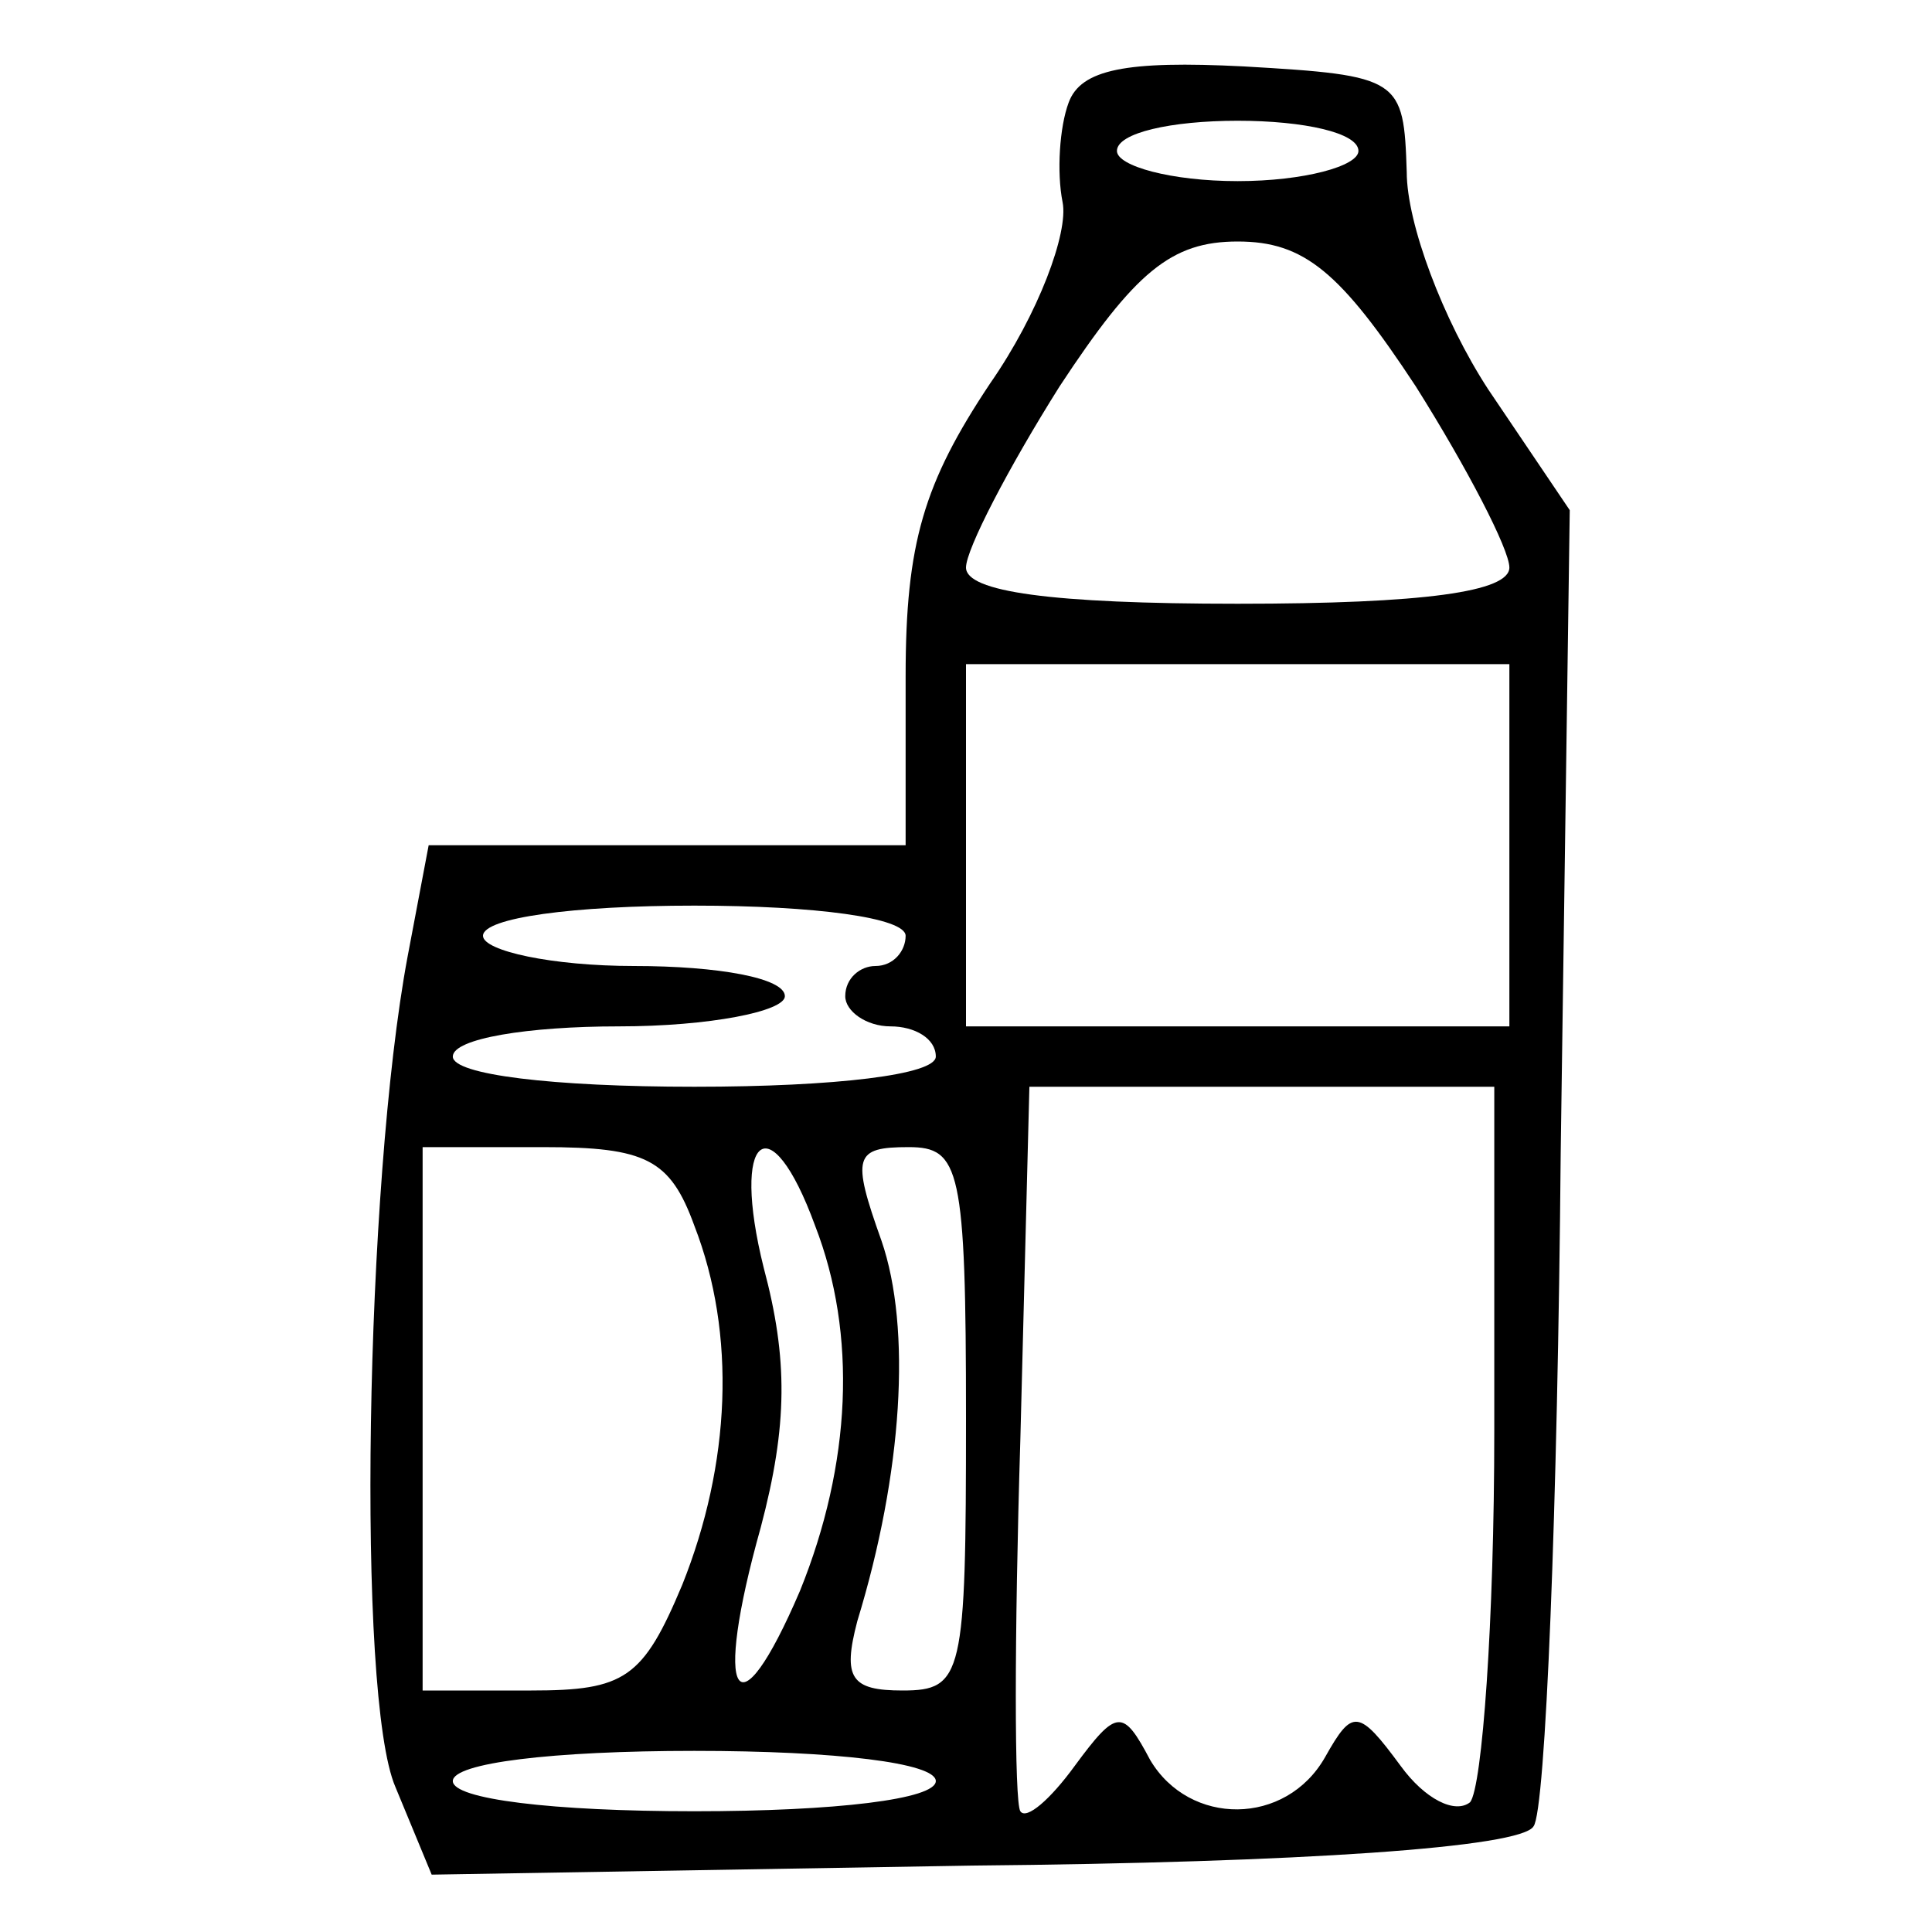 <?xml version="1.0" encoding="UTF-8" standalone="no"?> <svg xmlns="http://www.w3.org/2000/svg" version="1.0" width="64pt" height="64pt" viewBox="0 0 64 64" preserveAspectRatio="xMidYMid meet"><g transform="translate(0,64) scale(0.1,-0.1)" fill="#000000" stroke="none"><path d="M354 606 c-3 -8 -4 -23 -2 -33 2 -10 -8 -37 -24 -60 -22 -33 -28 -53 -28 -97 l0 -56 -79 0 -79 0 -7 -37 c-14 -75 -17 -245 -4 -275 l12 -29 179 3 c109 1 182 6 186 13 4 5 8 106 9 223 l3 213 -27 40 c-15 23 -27 55 -27 72 -1 31 -2 32 -54 35 -39 2 -54 -1 -58 -12z m96 -16 c0 -5 -18 -10 -40 -10 -22 0 -40 5 -40 10 0 6 18 10 40 10 22 0 40 -4 40 -10z m19 -78 c17 -27 31 -54 31 -60 0 -8 -28 -12 -90 -12 -62 0 -90 4 -90 12 0 6 14 33 31 60 25 38 37 48 59 48 22 0 34 -10 59 -48z m31 -152 l0 -60 -90 0 -90 0 0 60 0 60 90 0 90 0 0 -60z m-200 -30 c0 -5 -4 -10 -10 -10 -5 0 -10 -4 -10 -10 0 -5 7 -10 15 -10 8 0 15 -4 15 -10 0 -6 -33 -10 -80 -10 -47 0 -80 4 -80 10 0 6 25 10 55 10 30 0 55 5 55 10 0 6 -22 10 -50 10 -27 0 -50 5 -50 10 0 6 30 10 70 10 40 0 70 -4 70 -10z m195 -164 c0 -63 -4 -118 -8 -123 -5 -4 -15 1 -23 12 -14 19 -16 19 -25 3 -13 -23 -45 -23 -58 -1 -9 17 -11 17 -25 -2 -8 -11 -16 -18 -18 -15 -2 3 -2 58 0 123 l3 117 77 0 77 0 0 -114z m-265 68 c14 -36 12 -79 -4 -119 -13 -31 -19 -35 -50 -35 l-36 0 0 90 0 90 40 0 c34 0 42 -4 50 -26z m40 0 c14 -36 12 -79 -5 -121 -21 -49 -29 -36 -13 21 9 34 9 56 1 86 -11 44 2 55 17 14z m50 -64 c0 -85 -1 -90 -21 -90 -17 0 -20 4 -15 23 15 49 18 97 8 126 -10 28 -9 31 9 31 17 0 19 -7 19 -90z m-10 -120 c0 -6 -33 -10 -80 -10 -47 0 -80 4 -80 10 0 6 33 10 80 10 47 0 80 -4 80 -10z"></path></g></svg> 